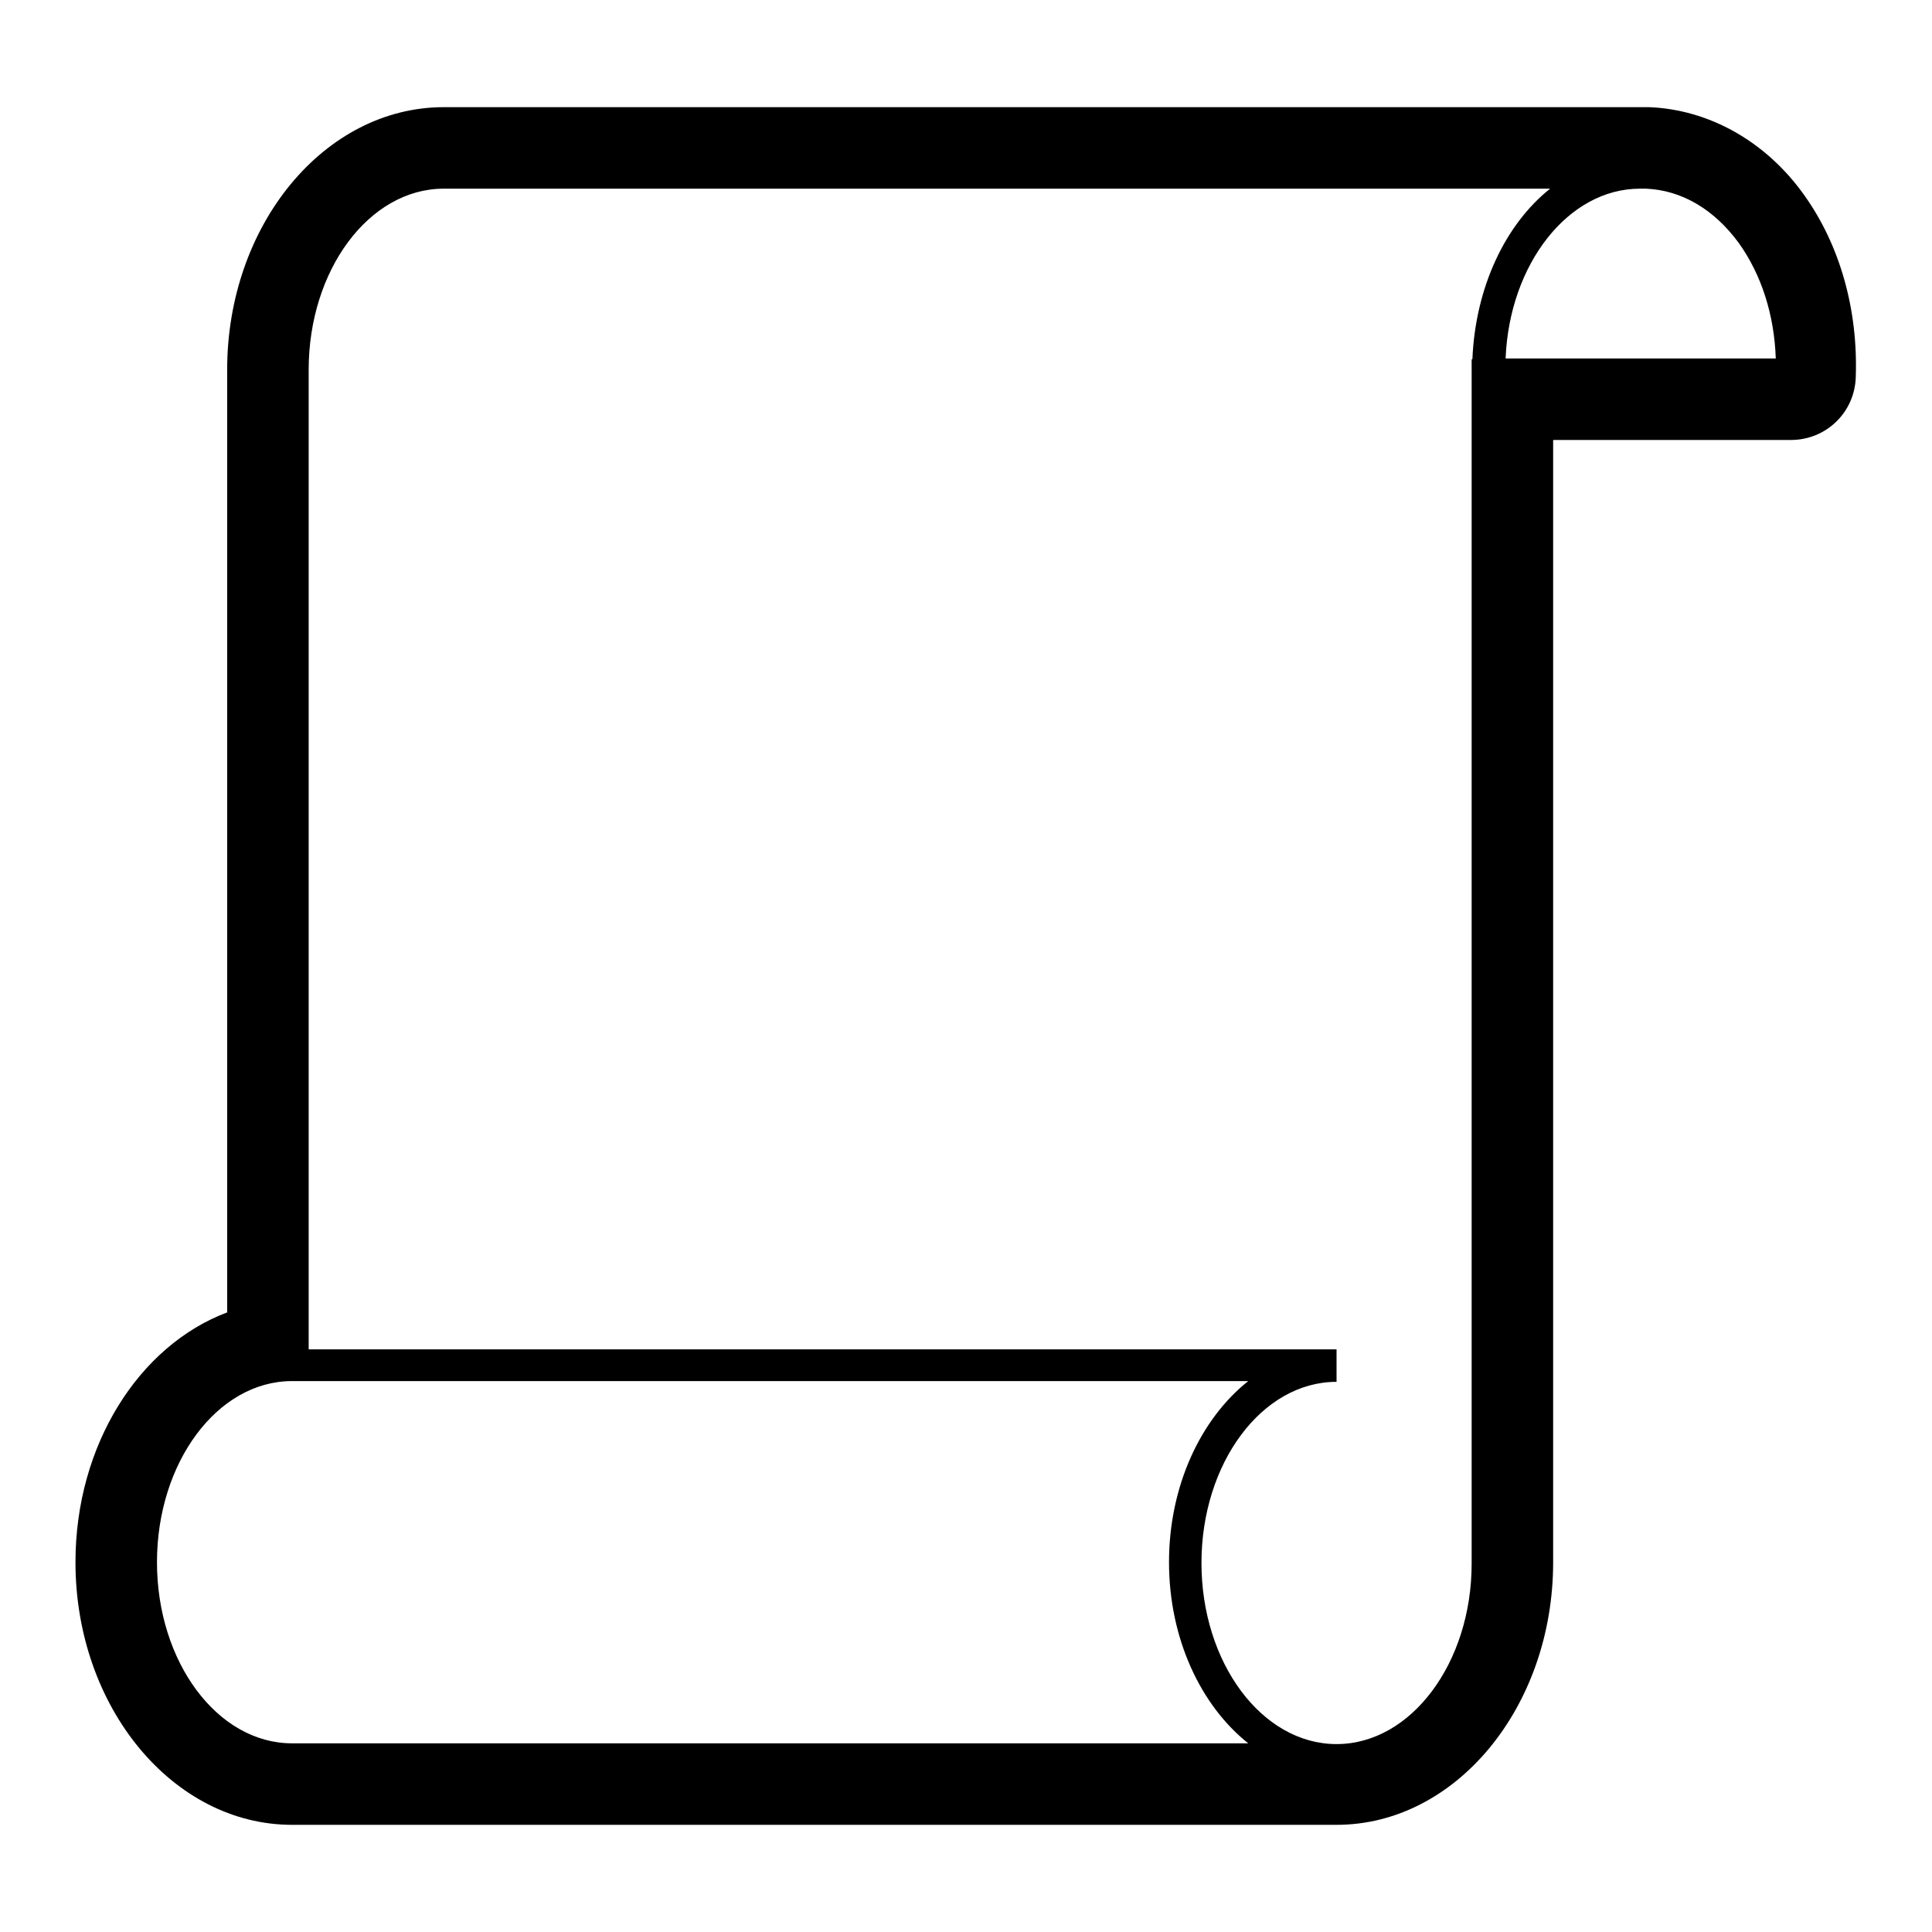 <?xml version="1.0" encoding="utf-8"?>
<!-- Svg Vector Icons : http://www.onlinewebfonts.com/icon -->
<!DOCTYPE svg PUBLIC "-//W3C//DTD SVG 1.1//EN" "http://www.w3.org/Graphics/SVG/1.1/DTD/svg11.dtd">
<svg version="1.1" xmlns="http://www.w3.org/2000/svg" xmlns:xlink="http://www.w3.org/1999/xlink" x="0px" y="0px" viewBox="0 0 256 256" enable-background="new 0 0 256 256" xml:space="preserve">
<g> <path fill="#000000" d="M218.5,14.2l-1,0H58.8c-15.8,0-28.7,15.6-28.7,34.8v124.9C18.4,178.3,10,191.5,10,207 c0,19.2,12.9,34.8,28.7,34.8h138.4c15.8,0,28.7-15.6,28.7-34.8V58.3h31.5c4.7,0,8.5-3.7,8.6-8.4c0.3-8.9-2.1-17.4-6.8-24 C234,18.7,226.4,14.5,218.5,14.2z M177.1,231.1c-9.9,0-17.9-10.8-17.9-24c0-13.2,8-24,17.9-24v-4.3H40.9V49c0-13.2,8-24,17.9-24 h146.6c-5.9,4.7-9.9,13-10.3,22.6H195v159.6C195,220.3,187,231.1,177.1,231.1z M40.9,183h124.5c-6.3,5-10.5,13.9-10.5,24 c0,10.1,4.2,19,10.5,24H38.7c-9.9,0-17.9-10.8-17.9-24c0-13.2,8-24,17.9-24H40.9z M217.3,25l0.8,0c4.7,0.2,9,2.7,12.3,7.2 c3,4.2,4.7,9.5,4.9,15.3h-35.8C200,35,207.8,25,217.3,25z"/></g>
</svg>